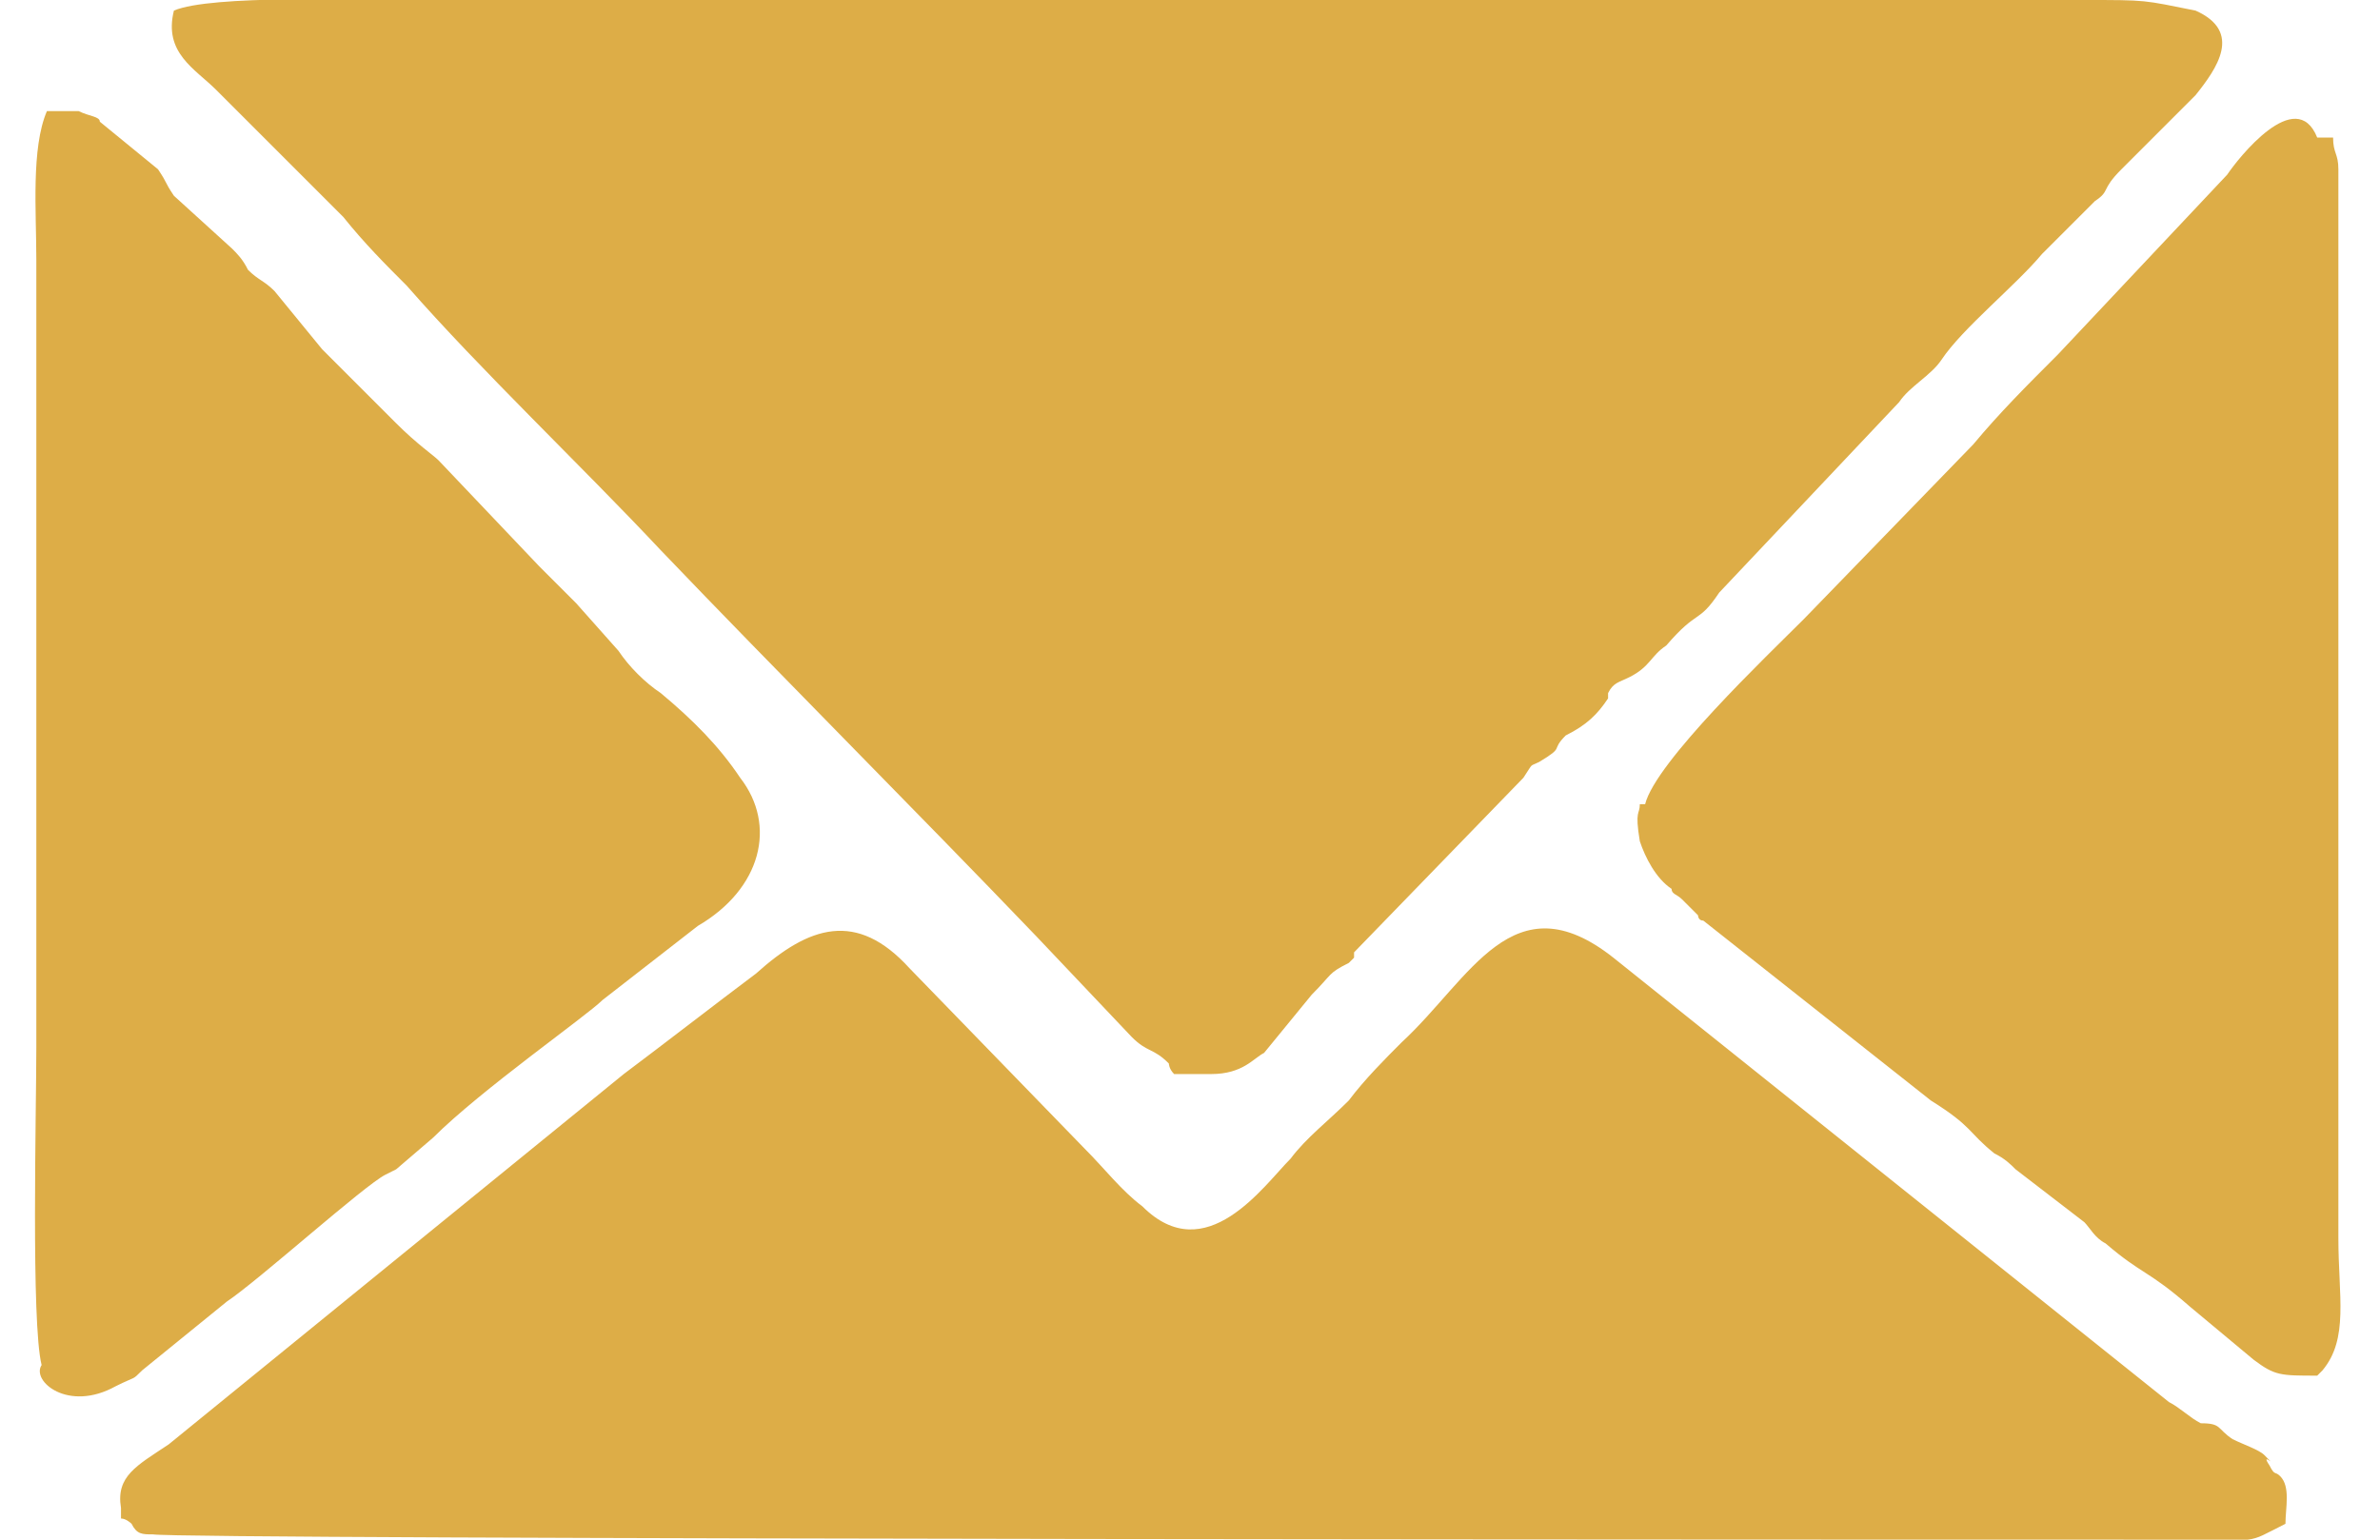 <?xml version="1.0" encoding="UTF-8"?>
<!DOCTYPE svg PUBLIC "-//W3C//DTD SVG 1.1//EN" "http://www.w3.org/Graphics/SVG/1.1/DTD/svg11.dtd">
<!-- Creator: CorelDRAW 2021 (64-Bit) -->
<svg xmlns="http://www.w3.org/2000/svg" xml:space="preserve" width="17px" height="11px" version="1.1" shape-rendering="geometricPrecision" text-rendering="geometricPrecision" image-rendering="optimizeQuality" fill-rule="evenodd" clip-rule="evenodd"
viewBox="0 0 4360 2910"
 xmlns:xlink="http://www.w3.org/1999/xlink"
 xmlns:xodm="http://www.corel.com/coreldraw/odm/2003">
 <g id="Layer_x0020_1">
  <path fill="#DDAD47" d="M4080 20c-100,-20 -90,-20 -210,-20l-3150 0c-110,0 -390,-10 -460,20 -20,80 40,110 80,150l240 240c40,50 80,90 120,130 140,160 330,340 480,500 220,230 480,490 710,730l180 190c30,30 40,20 70,50 0,0 0,10 10,20 20,0 50,0 50,0 0,0 10,0 20,0 60,0 80,-30 100,-40l90 -110c40,-40 30,-40 70,-60l10 -10c0,0 0,-10 0,-10l320 -330c20,-30 10,-20 30,-30 50,-30 20,-20 50,-50 40,-20 60,-40 80,-70 0,-10 0,-10 0,-10 10,-20 20,-20 40,-30 40,-20 40,-40 70,-60 60,-70 60,-40 100,-100l340 -360c20,-30 60,-50 80,-80 40,-60 140,-140 190,-200l70 -70c10,-10 20,-20 30,-30 30,-20 10,-20 50,-60l140 -140c40,-50 90,-120 0,-160zm-1040 1500c0,0 -10,0 -10,0 0,20 -10,10 0,70 10,30 30,70 60,90 0,10 10,10 20,20l30 30c0,0 0,10 10,10l430 340c80,50 70,60 120,100 20,10 30,20 40,30l130 100c10,10 20,30 40,40 70,60 80,50 160,120l120 100c40,30 50,30 120,30l10 -10c50,-60 30,-140 30,-250l0 -1940c0,-20 0,-50 0,-80 0,-30 -10,-30 -10,-60l-30 0c-40,-100 -150,40 -170,70l-320 340c-60,60 -110,110 -160,170l-320 330c-70,70 -280,270 -300,350zm-3030 1060c-20,30 50,90 140,40 40,-20 30,-10 50,-30l160 -130c60,-40 260,-220 300,-240 20,-10 0,0 20,-10l70 -60c90,-90 290,-230 320,-260l180 -140c120,-70 150,-190 80,-280 -40,-60 -90,-110 -150,-160 -30,-20 -60,-50 -80,-80l-80 -90c-10,-10 -20,-20 -40,-40l-20 -20c0,0 -10,-10 -10,-10l-190 -200c-10,-10 -40,-30 -80,-70 -10,-10 -10,-10 -20,-20l-120 -120c0,0 0,0 0,0l-90 -110c-20,-20 -30,-20 -50,-40 -10,-20 -20,-30 -30,-40l-110 -100c-20,-30 -10,-20 -30,-50l-110 -90c0,-10 -20,-10 -40,-20l-60 0c-30,70 -20,190 -20,280l0 1490c0,120 -10,520 10,600zm150 270c0,20 0,10 0,20 10,0 20,10 20,10 10,20 20,20 40,20 60,10 3390,10 3820,10 170,0 130,10 210,-30 0,-30 10,-70 -10,-90 -10,-10 -10,0 -20,-20 -20,-30 20,10 -10,-20 -10,-10 -40,-20 -60,-30 -30,-20 -20,-30 -60,-30 -20,-10 -40,-30 -60,-40l-1050 -840c-190,-150 -270,40 -400,160 -30,30 -70,70 -100,110 -40,40 -80,70 -110,110 -50,50 -160,210 -280,90 -40,-30 -70,-70 -110,-110l-330 -340c-100,-110 -190,-80 -290,10 -80,60 -170,130 -250,190l-860 700c-60,40 -100,60 -90,120z"/>
 </g>
</svg>
